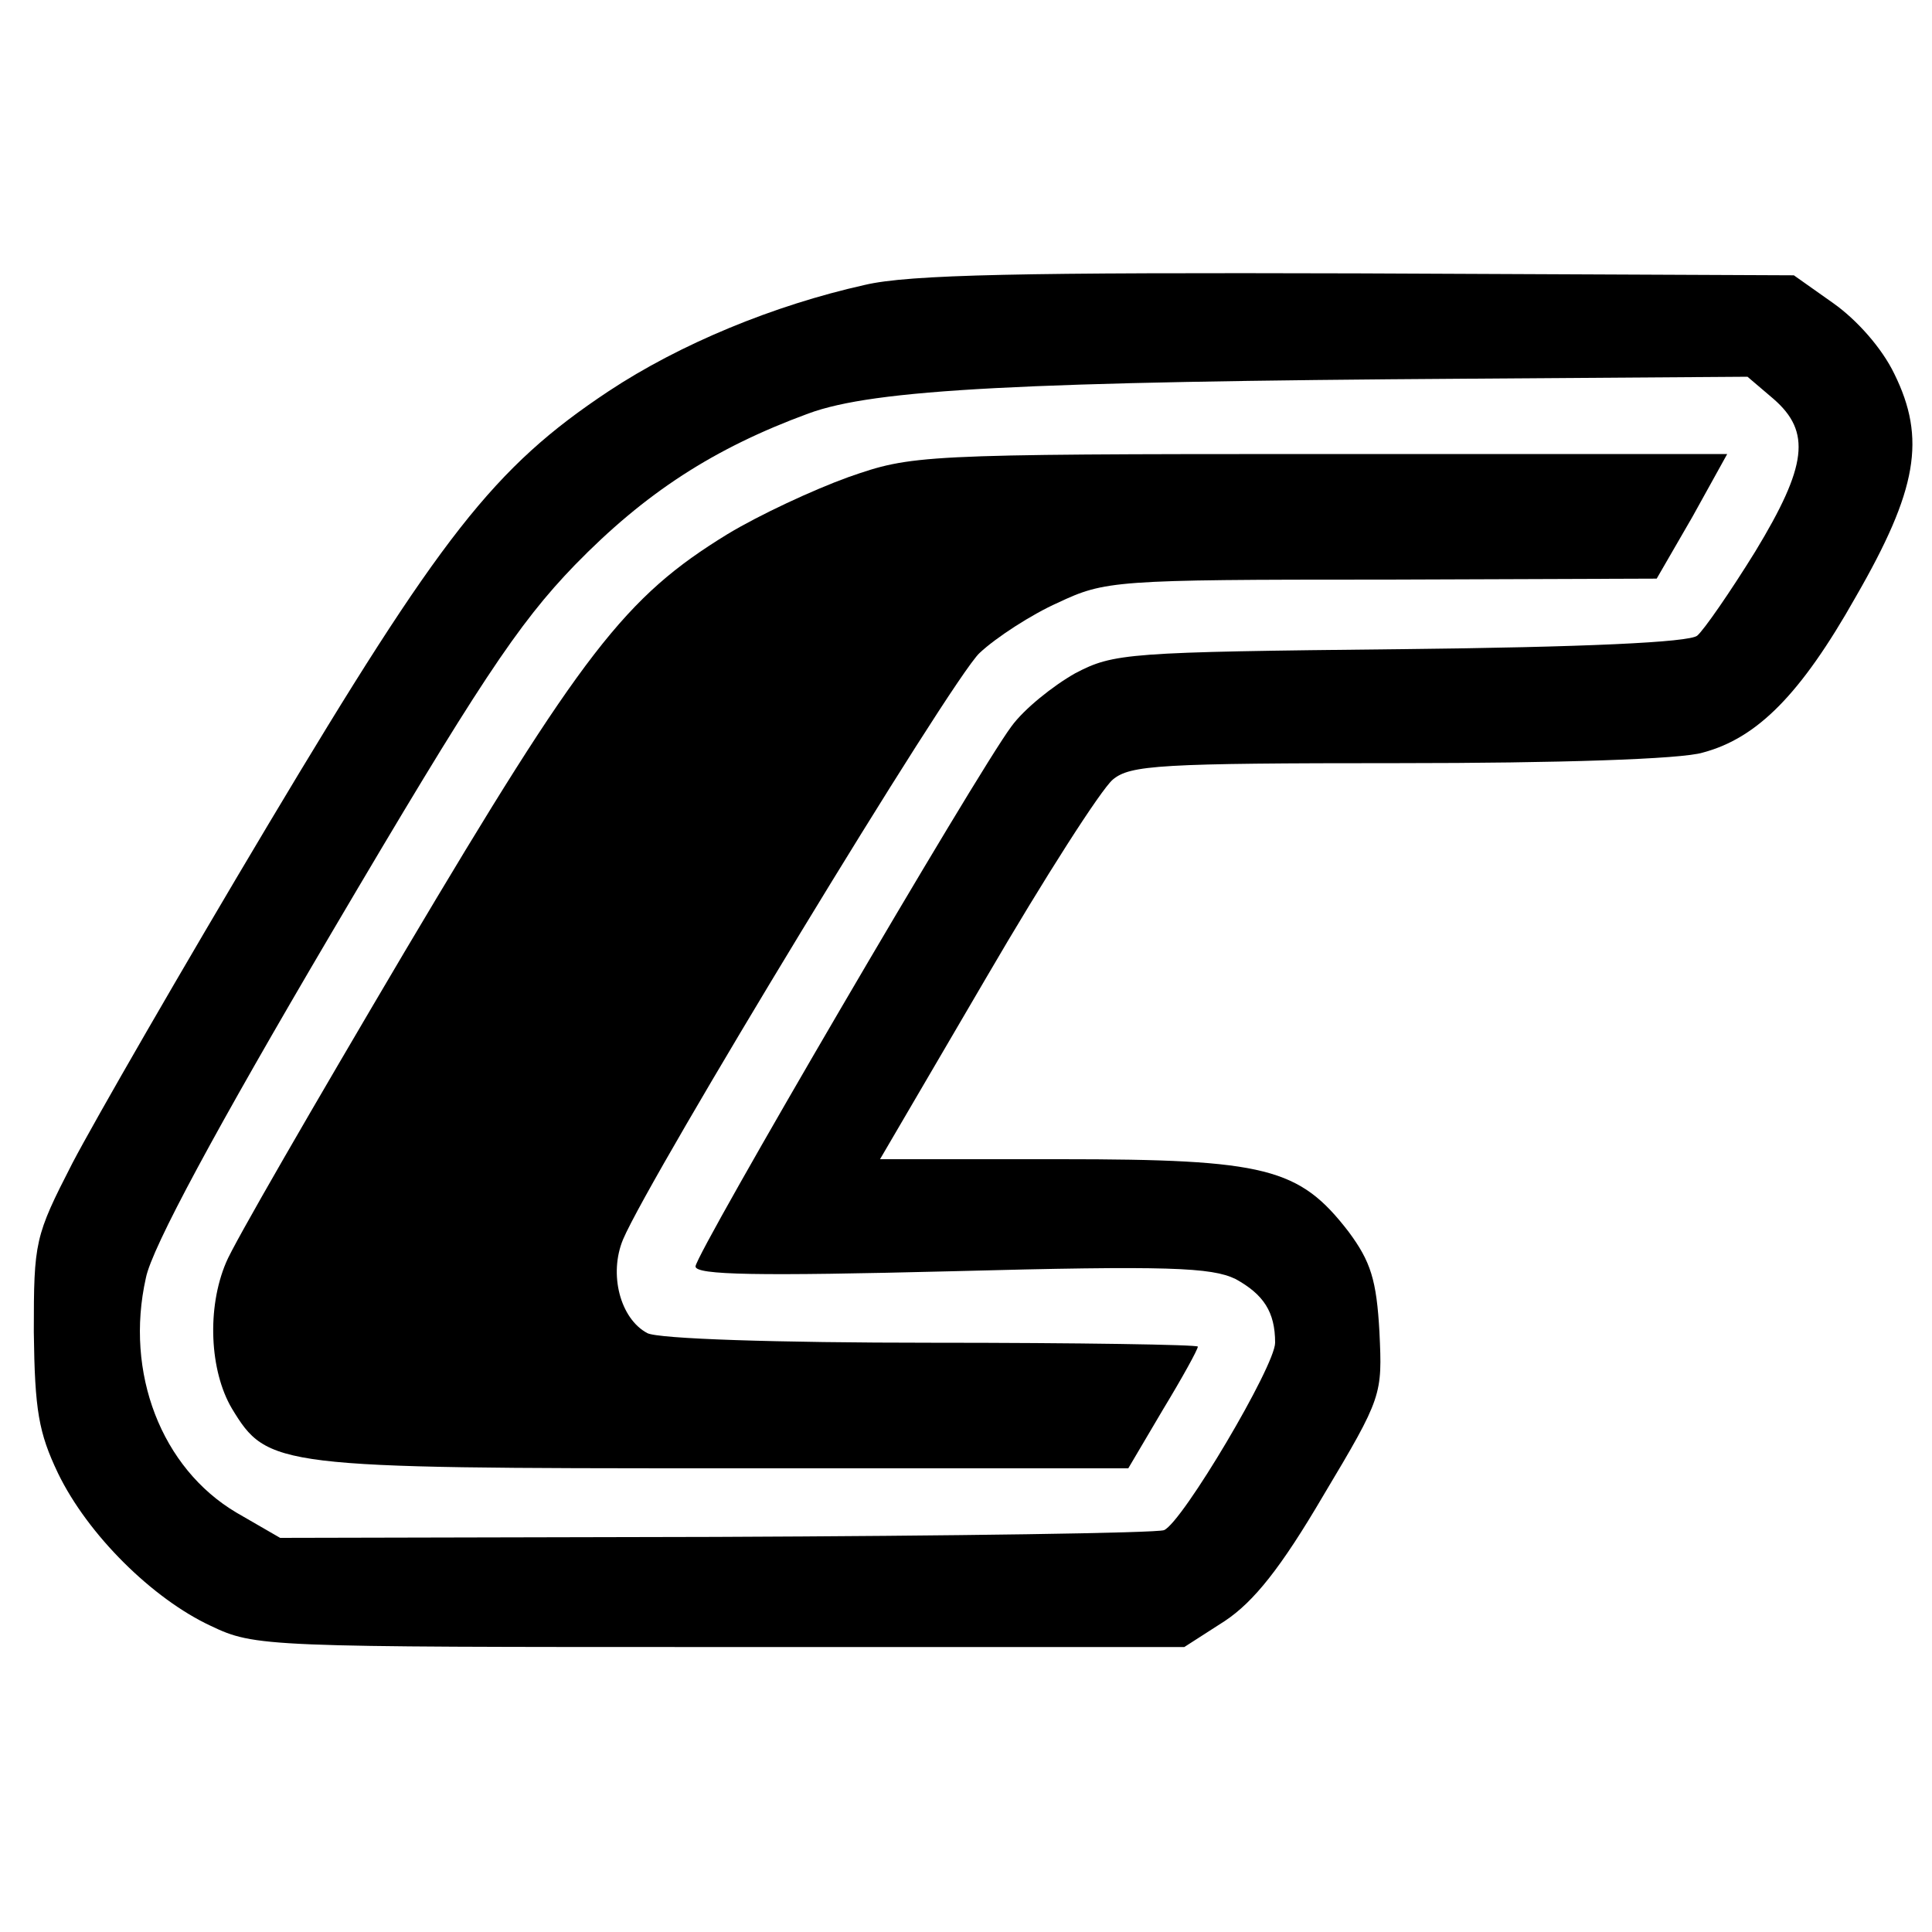 <?xml version="1.0" standalone="no"?>
<!DOCTYPE svg PUBLIC "-//W3C//DTD SVG 20010904//EN"
 "http://www.w3.org/TR/2001/REC-SVG-20010904/DTD/svg10.dtd">
<svg version="1.0" xmlns="http://www.w3.org/2000/svg"
 width="200pt" height="200pt" viewBox="0 0 200 200"
 preserveAspectRatio="xMidYMid meet">
<g transform="translate(0,200) scale(0.1,-0.1)"
fill="#000000" stroke="none">
<path d="M895 1705 c-94 -21 -191 -61 -265 -110 -119 -79 -174 -150 -352 -448
-89 -149 -180 -307 -203 -351 -39 -76 -40 -81 -40 -175 1 -81 5 -104 25 -146
31 -64 98 -130 158 -158 46 -22 56 -22 528 -22 l480 0 42 27 c30 20 58 55 102
130 61 102 61 104 58 169 -3 54 -9 73 -32 104 -51 66 -85 75 -298 75 l-187 0
110 188 c60 103 119 195 131 205 18 15 48 17 297 17 162 0 292 4 314 11 56 15
101 60 158 161 64 111 73 164 40 231 -13 27 -39 56 -63 73 l-41 29 -451 2
c-345 1 -465 -1 -511 -12z m941 -118 c39 -34 35 -69 -19 -158 -26 -42 -53 -81
-60 -87 -8 -7 -118 -12 -307 -14 -283 -3 -297 -4 -337 -25 -23 -13 -53 -37
-66 -55 -36 -48 -327 -546 -327 -559 0 -9 65 -10 265 -5 225 6 269 4 294 -8
29 -16 41 -34 41 -66 0 -24 -96 -186 -115 -194 -8 -3 -217 -6 -465 -7 l-450
-1 -45 26 c-78 46 -116 145 -94 243 6 31 73 155 192 357 152 258 193 320 252
381 73 75 144 121 242 157 68 25 220 33 685 36 l287 2 27 -23z"/>
<path d="M878 1506 c-36 -13 -92 -39 -125 -59 -106 -65 -150 -122 -334 -432
-94 -159 -178 -304 -185 -322 -20 -47 -17 -112 6 -151 37 -61 45 -62 509 -62
l419 0 36 61 c20 33 36 62 36 65 0 2 -124 4 -276 4 -160 0 -283 4 -294 10 -28
15 -40 61 -25 97 28 66 340 580 369 607 17 16 54 40 81 52 49 23 58 24 335 24
l285 1 37 64 36 65 -421 0 c-417 0 -423 -1 -489 -24z"/>
</g>
</svg>
